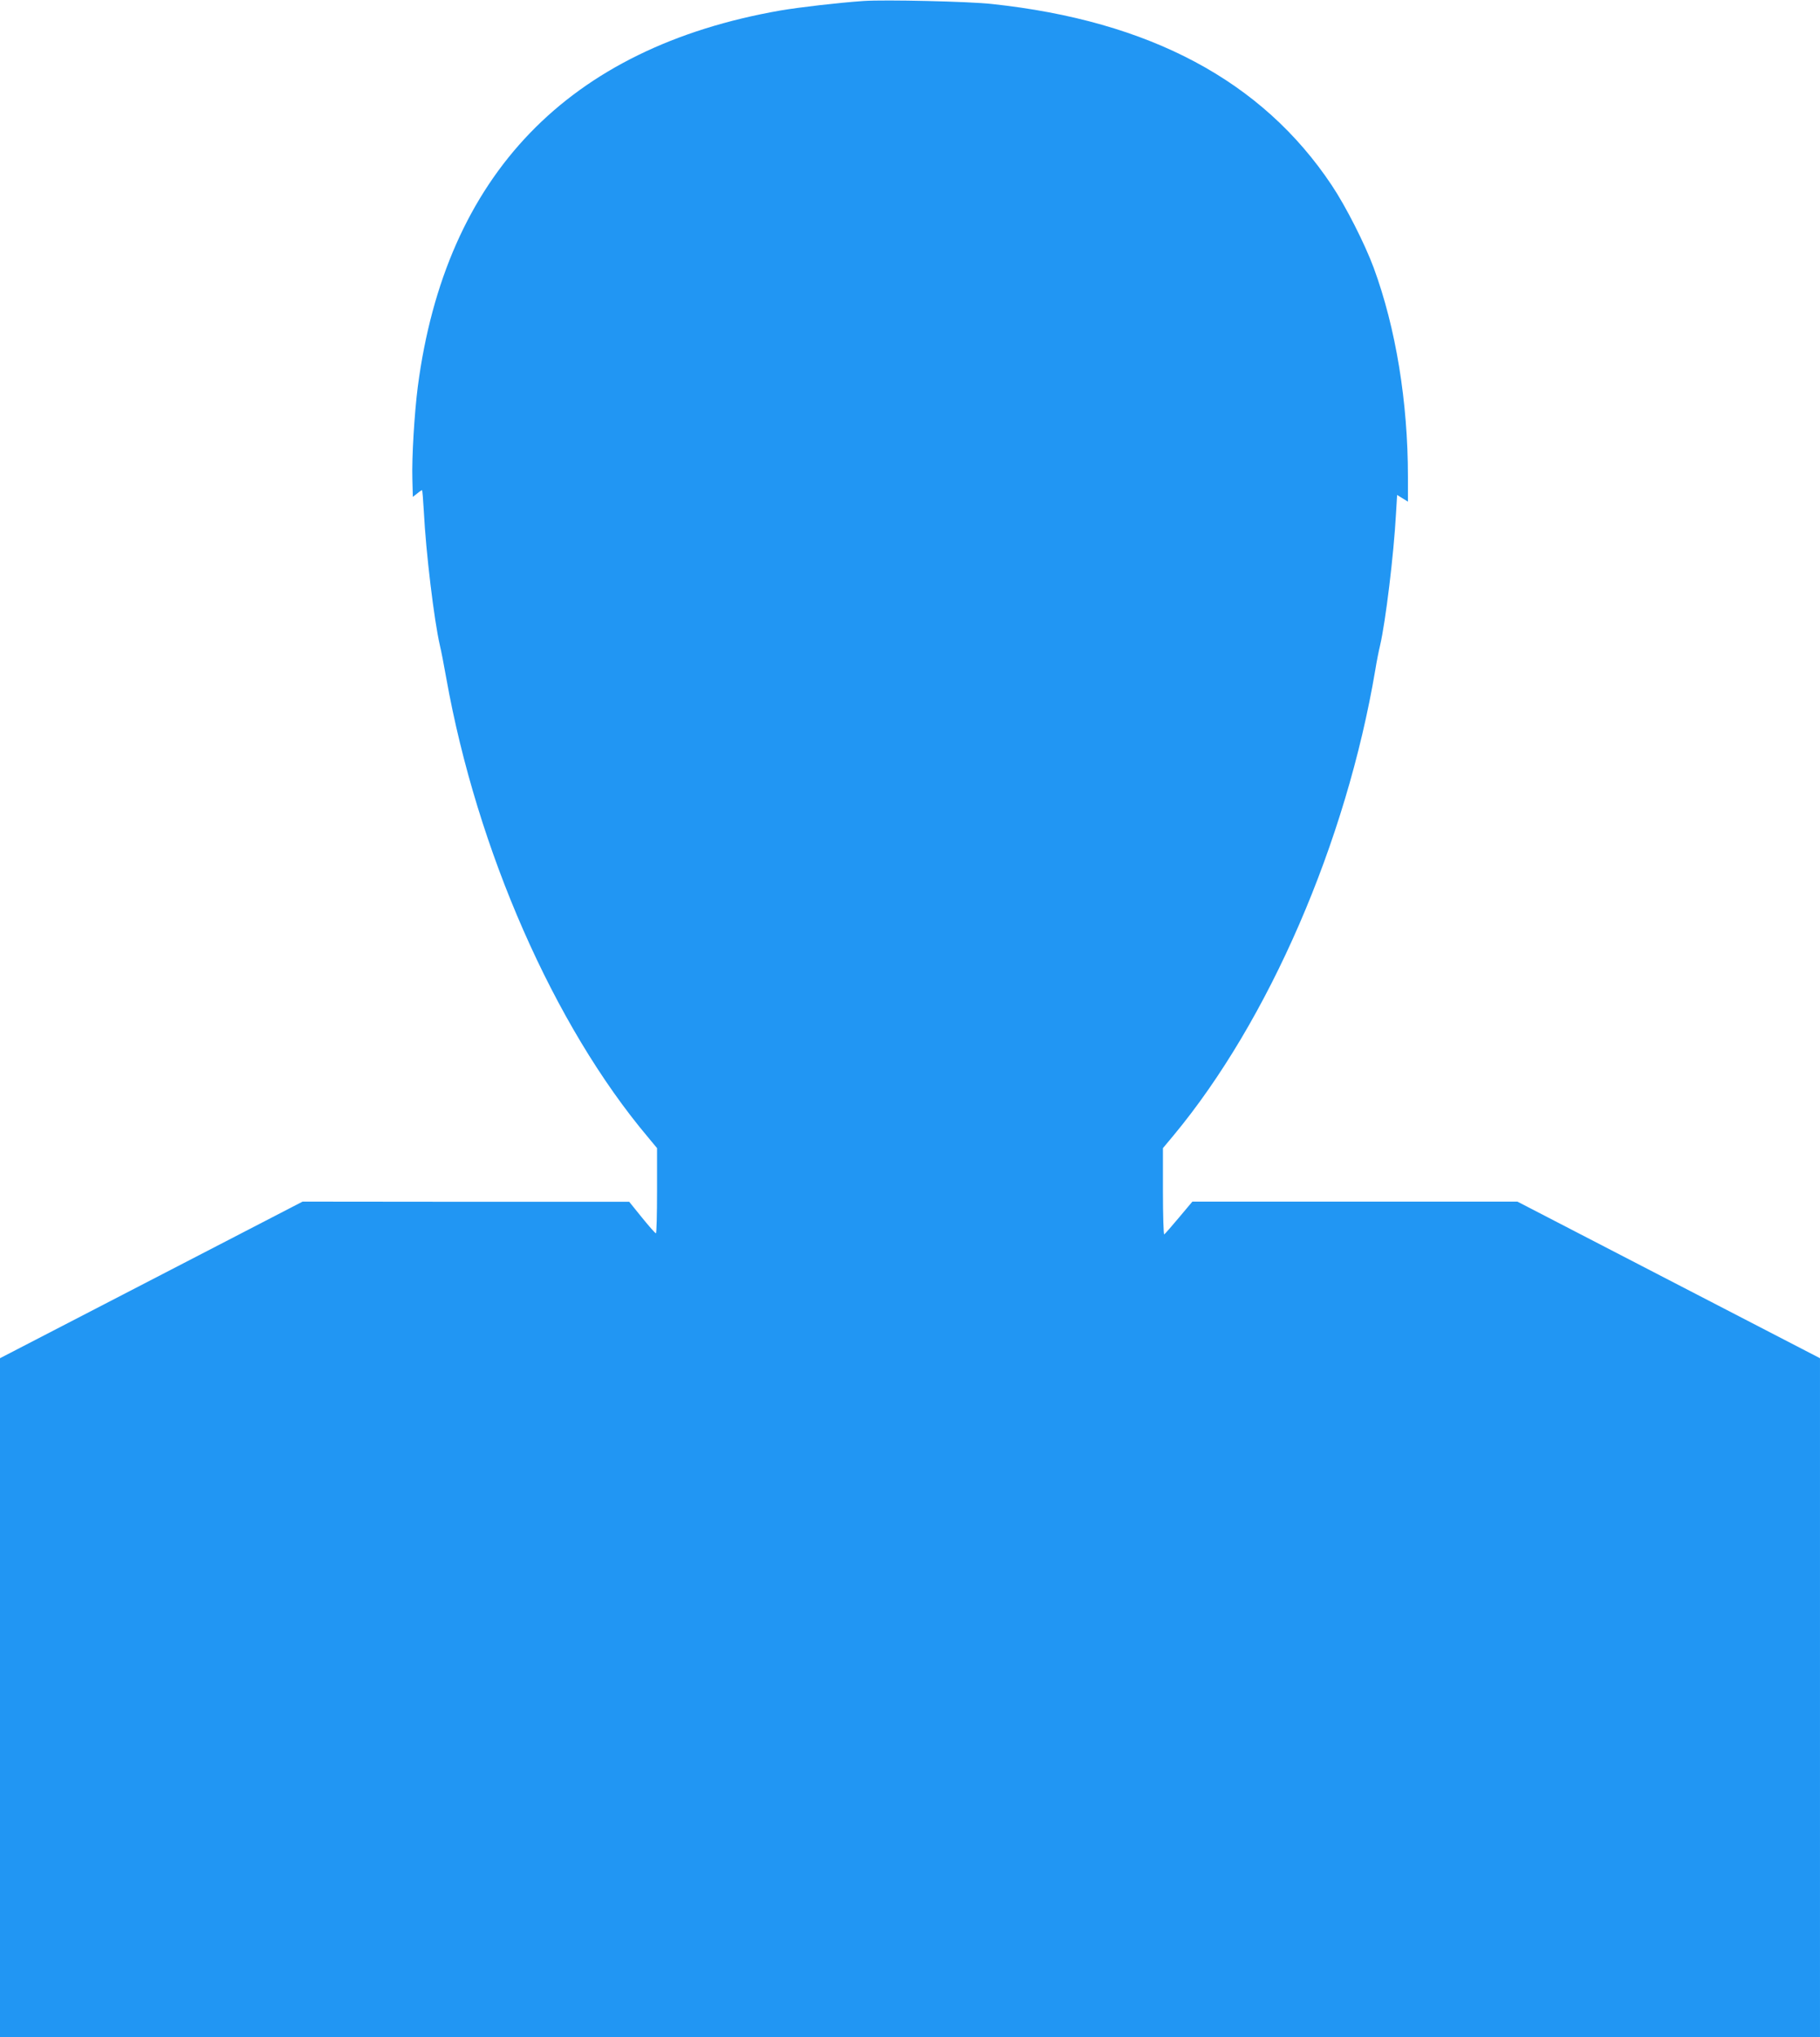 <?xml version="1.0" standalone="no"?>
<!DOCTYPE svg PUBLIC "-//W3C//DTD SVG 20010904//EN"
 "http://www.w3.org/TR/2001/REC-SVG-20010904/DTD/svg10.dtd">
<svg version="1.0" xmlns="http://www.w3.org/2000/svg"
 width="1144pt" height="1280pt" viewBox="0 0 1144 1280"
 preserveAspectRatio="xMidYMid meet">
<g transform="translate(0,1280) scale(0.1,-0.1)"
fill="#2196f3" stroke="none">
<path d="M5430 12794 c-158 -11 -401 -39 -525 -60 -1333 -233 -2105 -1033
-2279 -2365 -21 -164 -38 -444 -34 -577 l3 -114 27 21 c14 12 28 21 31 21 2 0
7 -60 11 -132 13 -258 65 -688 101 -843 8 -33 26 -125 40 -205 193 -1081 677
-2183 1267 -2884 l58 -70 0 -268 c0 -147 -3 -268 -7 -267 -5 0 -44 45 -88 99
l-80 99 -1027 0 -1026 1 -951 -492 -951 -492 0 -2133 0 -2133 5720 0 5720 0 0
2133 0 2133 -951 492 -951 492 -1021 0 -1022 0 -84 -100 c-47 -56 -88 -103
-93 -106 -4 -3 -8 118 -8 268 l0 274 66 79 c600 722 1086 1843 1269 2927 8 51
22 120 30 153 34 146 86 569 100 828 l7 117 34 -21 34 -21 0 154 c0 473 -76
937 -215 1315 -56 151 -175 386 -264 519 -437 656 -1144 1033 -2136 1139 -142
16 -673 28 -805 19z"/>
</g>
</svg>
